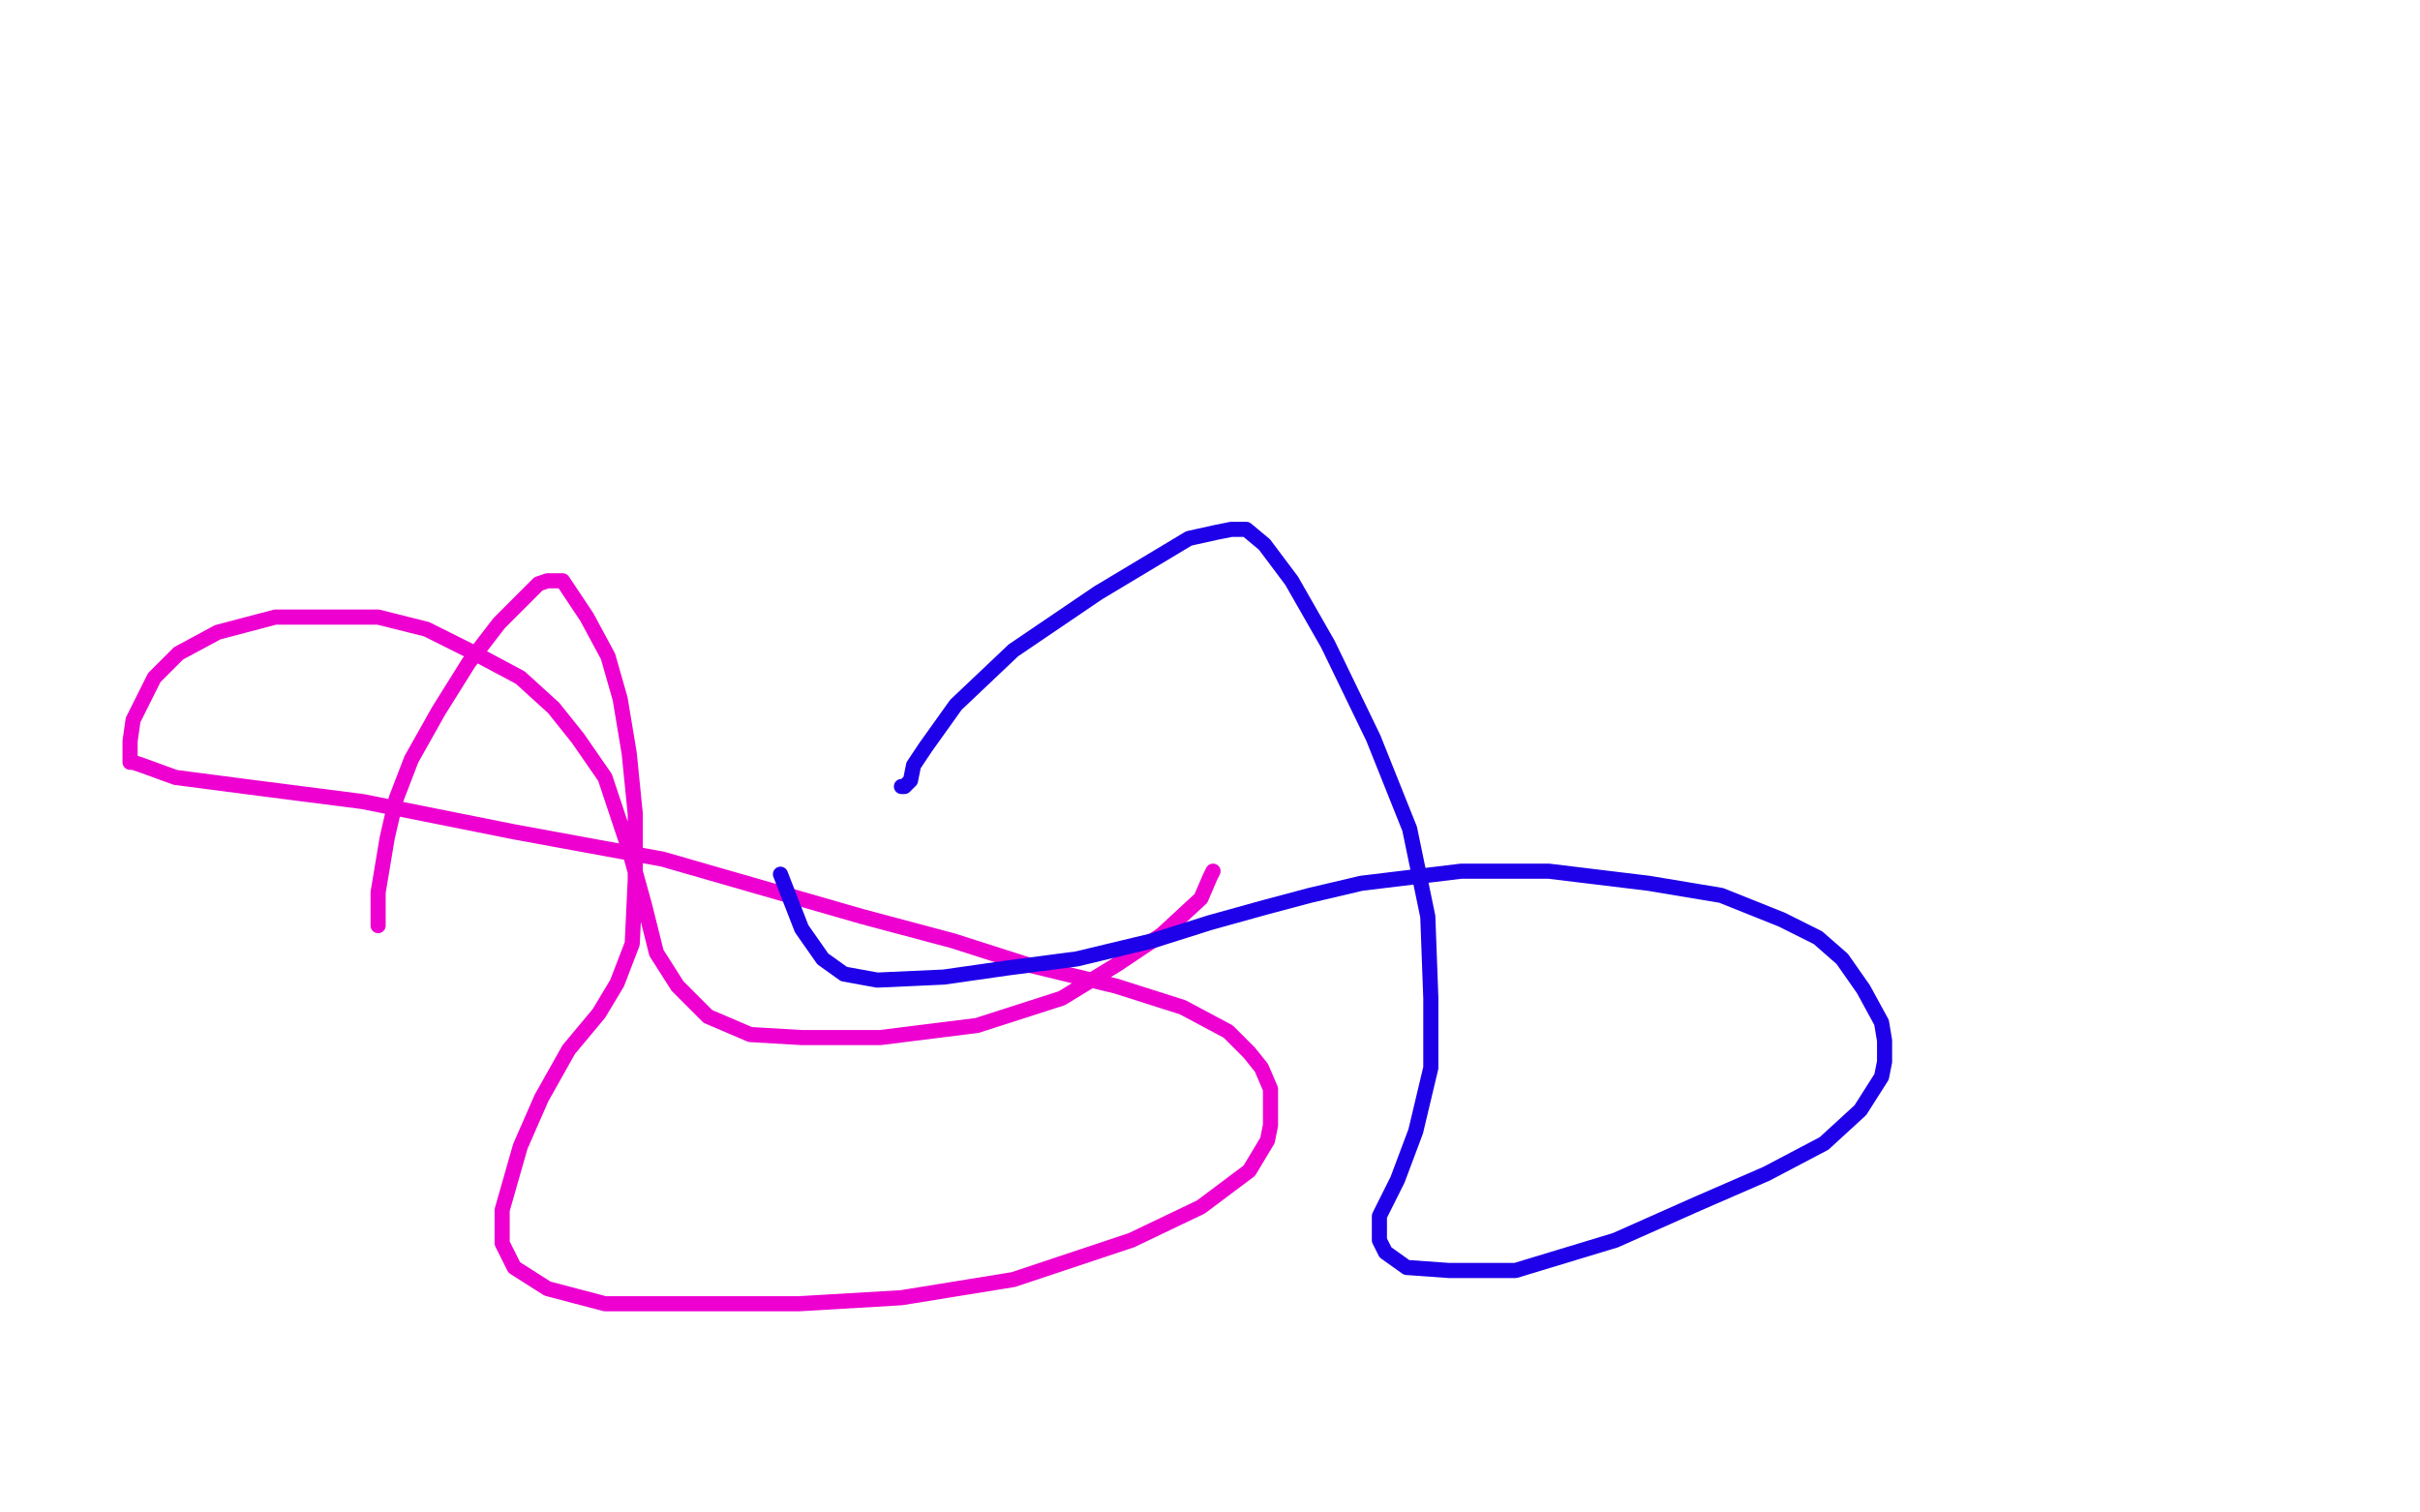 <?xml version="1.0" standalone="no"?>
<!DOCTYPE svg PUBLIC "-//W3C//DTD SVG 1.1//EN"
"http://www.w3.org/Graphics/SVG/1.1/DTD/svg11.dtd">

<svg width="800" height="500" version="1.1" xmlns="http://www.w3.org/2000/svg" xmlns:xlink="http://www.w3.org/1999/xlink" style="stroke-antialiasing: false"><desc>This SVG has been created on https://colorillo.com/</desc><rect x='0' y='0' width='800' height='500' style='fill: rgb(255,255,255); stroke-width:0' /><polyline points="125,306 125,305 125,305 125,302 125,302 125,295 125,295 128,277 128,277 131,264 131,264 136,251 136,251 145,235 155,219 165,206 172,199 176,195 178,193 181,192 183,192 186,192 194,204 201,217 205,231 208,249 210,269 210,291 209,312 204,325 198,335 188,347 179,363 172,379 166,400 166,411 170,419 181,426 200,431 229,431 264,431 298,429 335,423 374,410 397,399 413,387 419,377 420,372 420,366 420,360 417,353 413,348 406,341 391,333 369,326 340,319 315,311 285,303 219,284 170,275 120,265 81,260 58,257 47,253 44,252 43,252 43,251 43,245 44,238 51,224 59,216 72,209 91,204 109,204 125,204 141,208 157,216 172,224 183,234 191,244 200,257 208,281 213,299 217,315 224,326 234,336 248,342 265,343 291,343 323,339 351,330 369,319 384,309 397,297 400,290 401,288" style="fill: none; stroke: #ed00d0; stroke-width: 5; stroke-linejoin: round; stroke-linecap: round; stroke-antialiasing: false; stroke-antialias: 0; opacity: 1.0"/>
<polyline points="298,260 299,260 299,260 301,258 301,258 302,253 302,253 306,247 306,247 316,233 316,233 335,215 335,215 363,196 363,196 378,187 393,178 402,176 407,175 412,175 418,180 427,192 439,213 454,244 466,274 472,303 473,330 473,353 468,374 462,390 456,402 456,406 456,410 458,414 465,419 479,420 501,420 534,410 561,398 584,388 603,378 615,367 622,356 623,351 623,344 622,338 616,327 609,317 601,310 589,304 569,296 545,292 512,288 483,288 450,292 433,296 418,300 400,305 381,311 356,317 333,320 312,323 290,324 279,322 272,317 265,307 258,289" style="fill: none; stroke: #1e00e9; stroke-width: 5; stroke-linejoin: round; stroke-linecap: round; stroke-antialiasing: false; stroke-antialias: 0; opacity: 1.0"/>
</svg>
